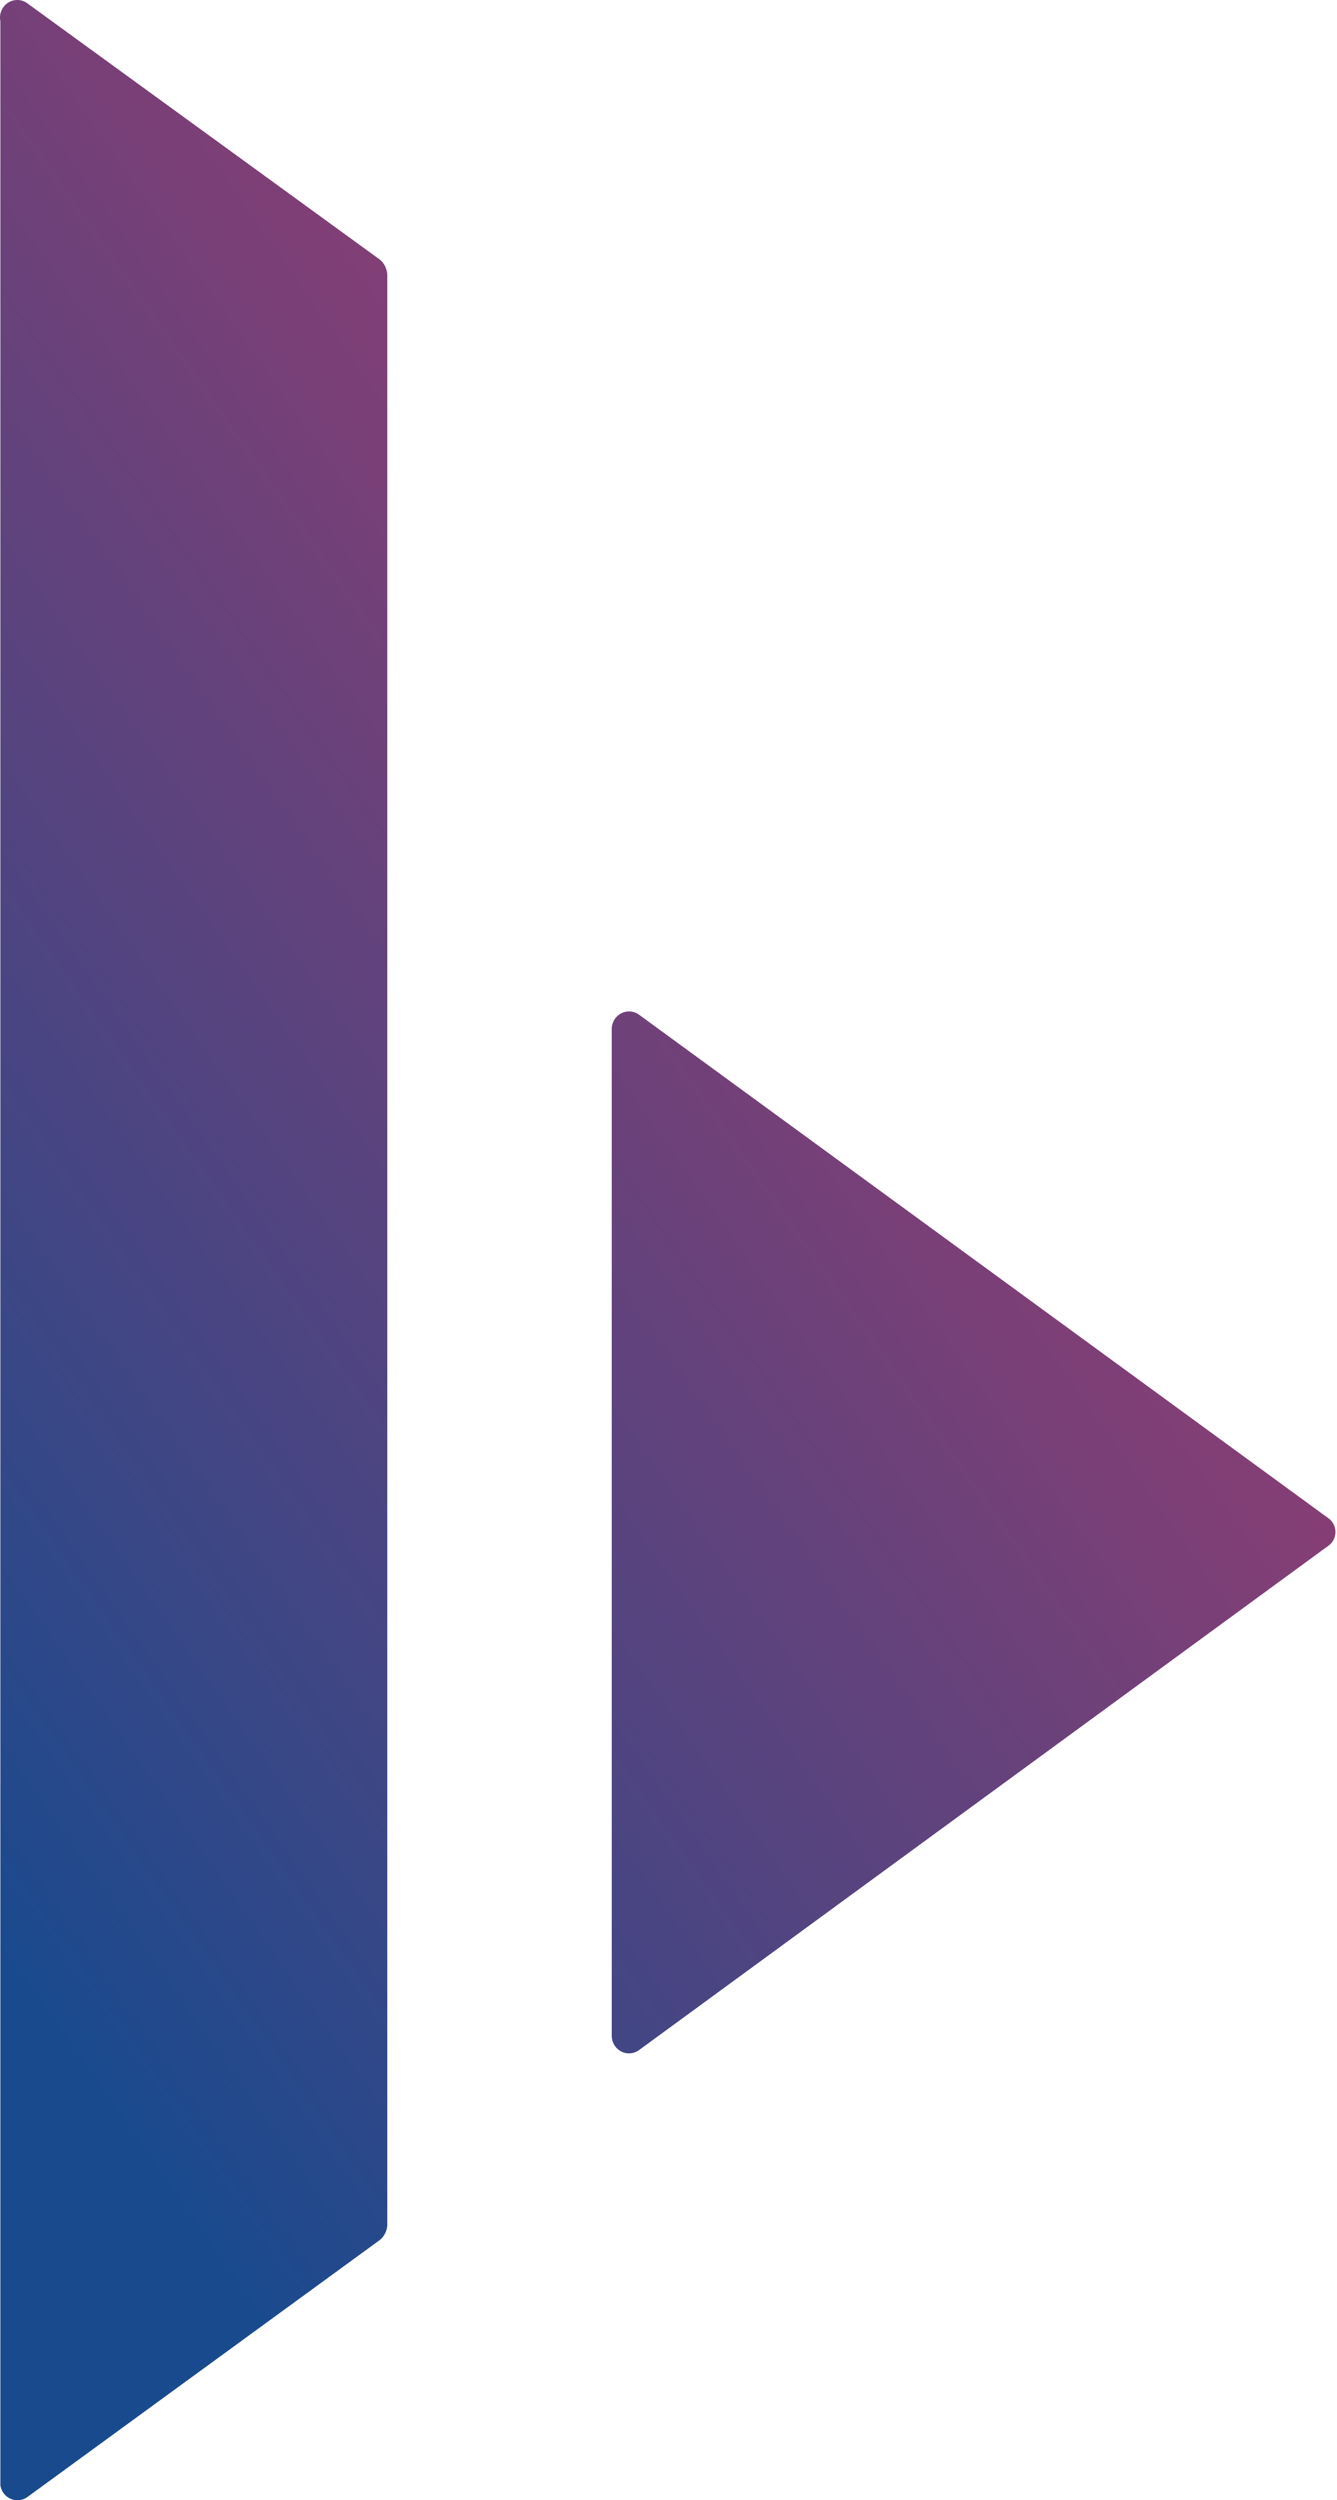<svg width="458" height="856" viewBox="0 0 458 856" fill="none" xmlns="http://www.w3.org/2000/svg">
<path d="M130.25 766.795L9.541 854.776C8.728 855.404 7.77 855.808 6.759 855.946C5.749 856.084 4.72 855.956 3.773 855.569C2.826 855.184 1.993 854.554 1.355 853.743C0.717 852.931 0.296 851.966 0.132 850.939V7.297C-0.123 6.087 -0.007 4.827 0.465 3.687C0.936 2.548 1.74 1.583 2.767 0.925C3.794 0.266 4.995 -0.054 6.207 0.007C7.419 0.069 8.583 0.508 9.541 1.267L130.25 88.975C130.986 89.624 131.582 90.422 131.999 91.318C132.415 92.215 132.644 93.191 132.669 94.183V761.86C132.608 762.805 132.362 763.728 131.947 764.576C131.531 765.423 130.954 766.177 130.25 766.795ZM218.966 701.835L454.738 529.433C455.572 528.922 456.264 528.2 456.742 527.335C457.222 526.47 457.474 525.493 457.474 524.5C457.474 523.507 457.222 522.53 456.742 521.666C456.264 520.801 455.572 520.079 454.738 519.567L218.966 347.441C218.08 346.779 217.03 346.381 215.936 346.293C214.84 346.205 213.742 346.43 212.766 346.941C211.79 347.455 210.972 348.233 210.404 349.192C209.838 350.153 209.544 351.254 209.556 352.374V696.902C209.544 698.021 209.838 699.122 210.404 700.083C210.972 701.042 211.79 701.821 212.766 702.334C213.742 702.846 214.84 703.07 215.936 702.982C217.03 702.894 218.08 702.497 218.966 701.835Z" fill="url(#paint0_linear_942_74)"/>
<defs>
<linearGradient id="paint0_linear_942_74" x1="58.47" y1="751.172" x2="1020.66" y2="74.804" gradientUnits="userSpaceOnUse">
<stop stop-color="#1A4A8E"/>
<stop offset="0.13" stop-color="#414684"/>
<stop offset="0.36" stop-color="#7E3F76"/>
<stop offset="0.57" stop-color="#AE3A6A"/>
<stop offset="0.75" stop-color="#D03662"/>
<stop offset="0.9" stop-color="#E5345D"/>
<stop offset="1" stop-color="#ED335B"/>
</linearGradient>
</defs>
</svg>
